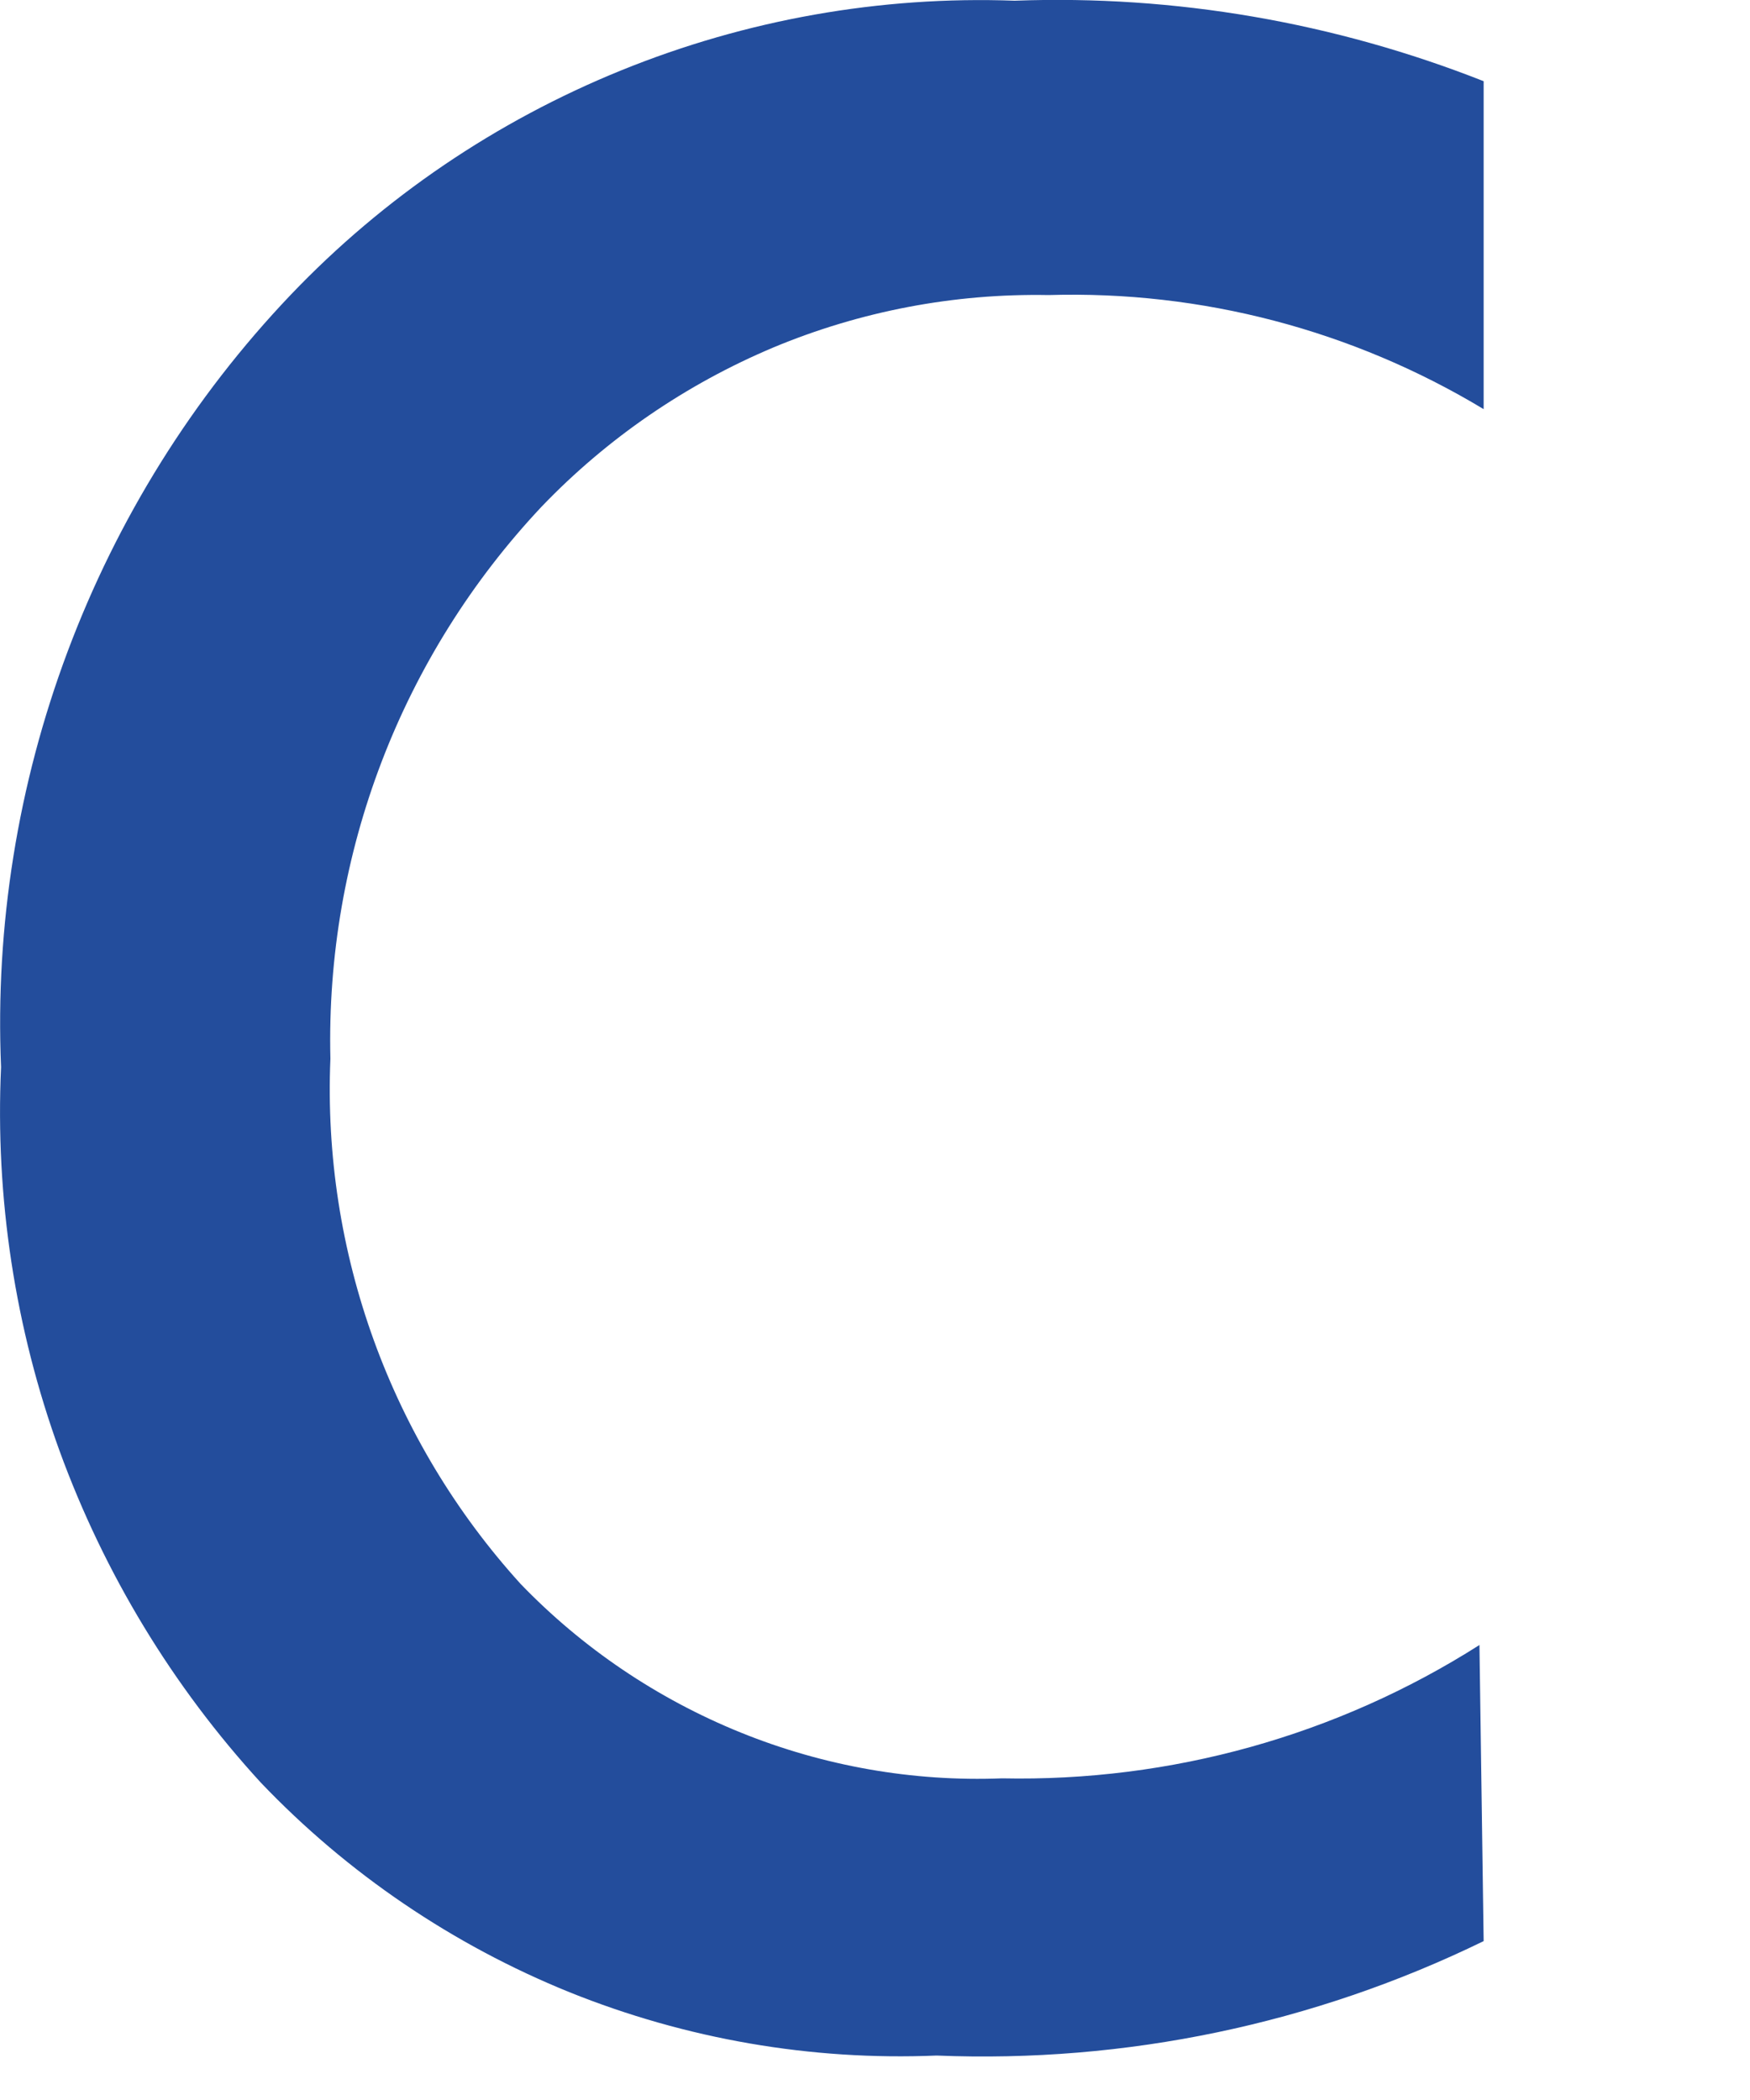 <?xml version="1.0" encoding="utf-8"?>
<svg xmlns="http://www.w3.org/2000/svg" fill="none" height="100%" overflow="visible" preserveAspectRatio="none" style="display: block;" viewBox="0 0 5 6" width="100%">
<path d="M4.239 5.546C3.753 5.783 3.216 5.895 2.676 5.873C2.317 5.888 1.96 5.826 1.627 5.692C1.294 5.557 0.993 5.353 0.745 5.093C0.493 4.818 0.298 4.496 0.17 4.145C0.043 3.795 -0.014 3.422 0.003 3.049C-0.014 2.645 0.051 2.241 0.193 1.862C0.335 1.483 0.551 1.136 0.83 0.843C1.096 0.564 1.418 0.346 1.775 0.201C2.132 0.056 2.515 -0.012 2.899 0.002C3.357 -0.015 3.813 0.064 4.239 0.232V1.169C3.864 0.943 3.433 0.83 2.996 0.843C2.726 0.838 2.458 0.889 2.209 0.993C1.96 1.098 1.735 1.252 1.548 1.447C1.147 1.873 0.93 2.44 0.944 3.025C0.921 3.577 1.116 4.116 1.487 4.525C1.664 4.709 1.879 4.854 2.116 4.95C2.353 5.046 2.608 5.091 2.863 5.081C3.345 5.091 3.82 4.959 4.227 4.7L4.239 5.546Z" fill="#234D9C" id="Vector"/>
</svg>